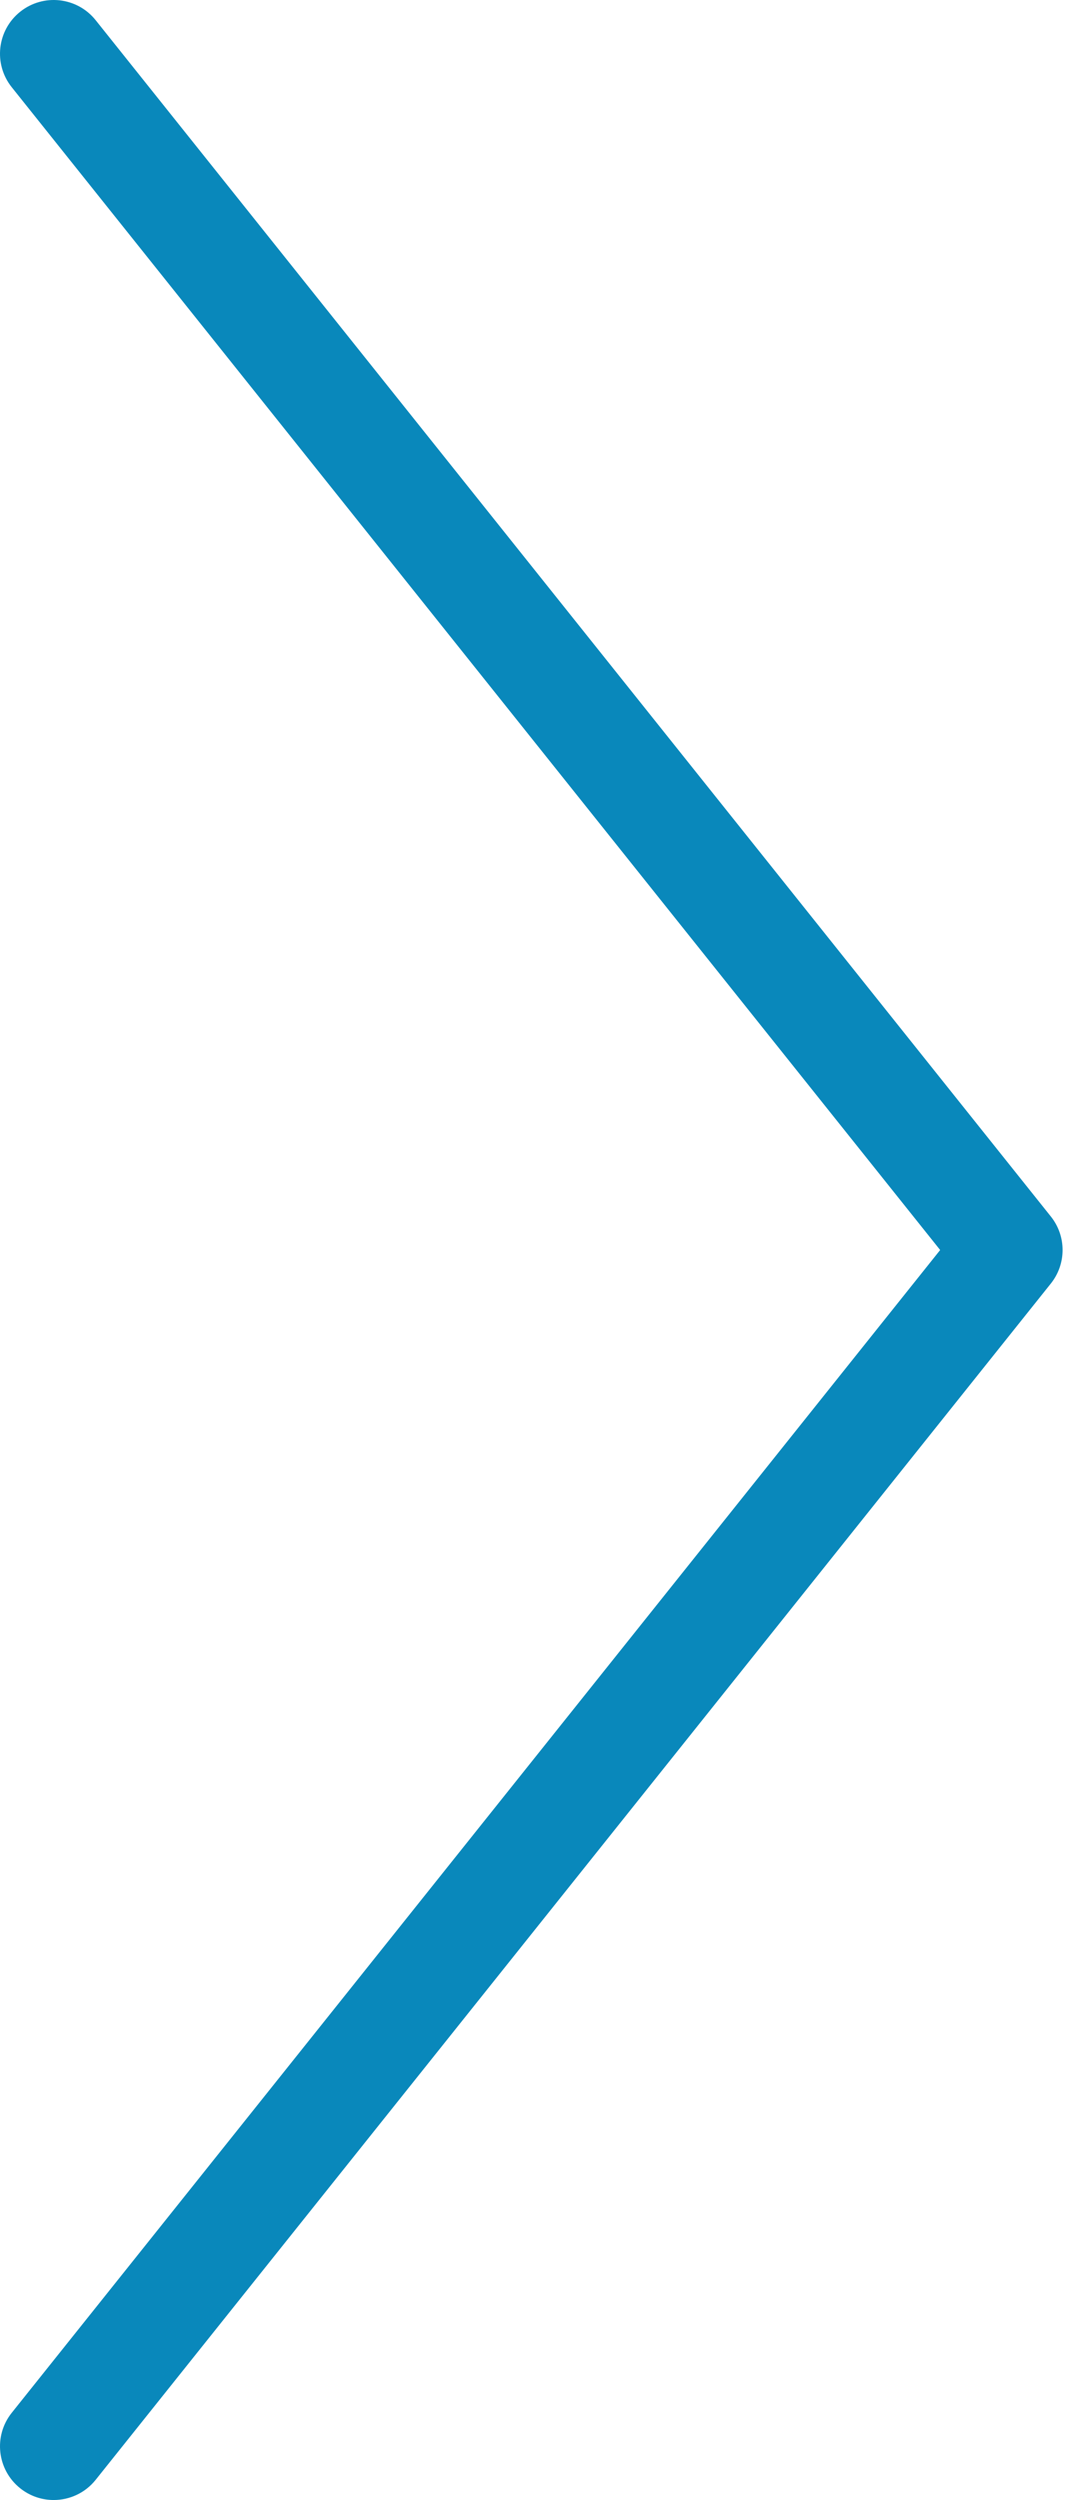 <svg width="116" height="272" viewBox="0 0 116 272" fill="none" xmlns="http://www.w3.org/2000/svg">
<path d="M5.841 271.999C4.562 271.999 3.274 271.582 2.198 270.722C-0.324 268.708 -0.736 265.031 1.278 262.509L102.306 136L1.278 9.491C-0.736 6.969 -0.325 3.291 2.197 1.277C4.719 -0.736 8.396 -0.325 10.41 2.197L114.351 132.353C116.054 134.486 116.054 137.514 114.351 139.647L10.41 269.803C9.256 271.247 7.556 271.999 5.841 271.999Z" fill="#0988BB"/>
</svg>
